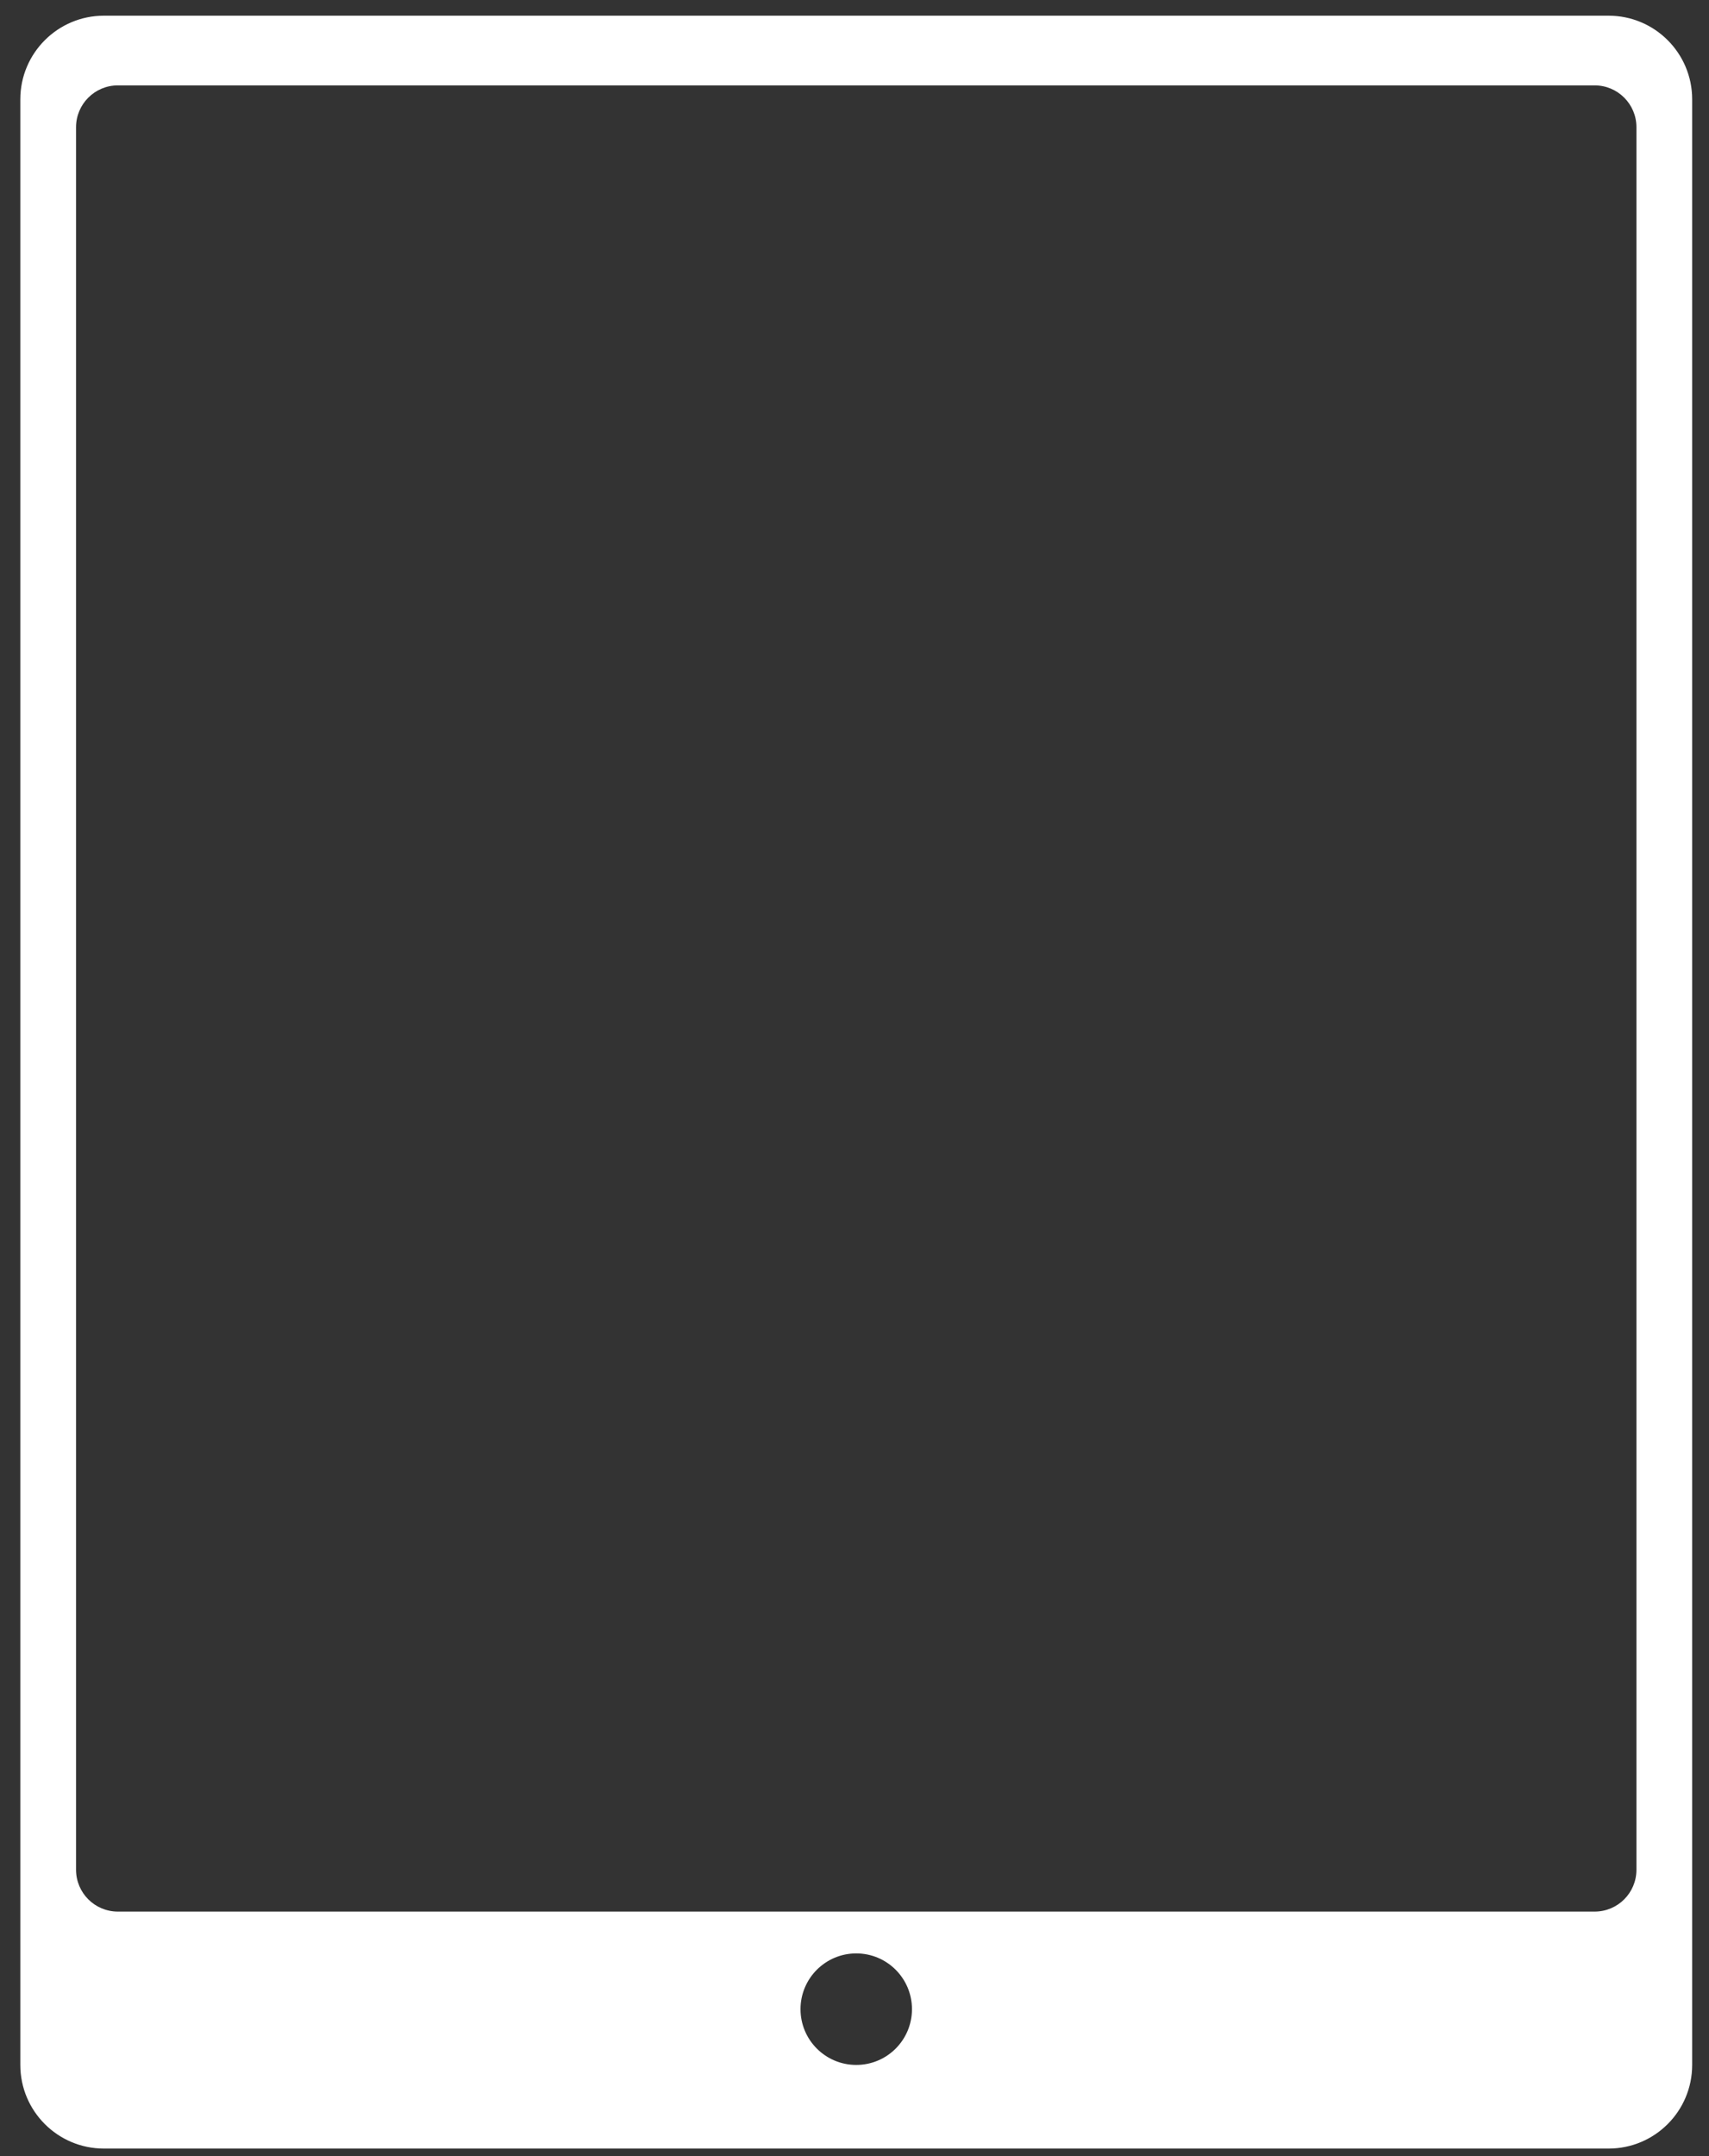 <svg width="46" height="58" viewBox="0 0 46 58" fill="none" xmlns="http://www.w3.org/2000/svg">
<rect x="0" y="0" width="46" height="58" fill="#333333" stroke="none"/>
<path fill-rule="evenodd" clip-rule="evenodd" d="M0.547 2.672C0.547 1.43 1.555 0.422 2.797 0.422H43.297C44.54 0.422 45.547 1.43 45.547 2.672V55.547C45.547 56.79 44.54 57.797 43.297 57.797H2.797C1.555 57.797 0.547 56.79 0.547 55.547V2.672ZM2.047 3.422C2.047 2.801 2.551 2.297 3.172 2.297H42.922C43.544 2.297 44.047 2.801 44.047 3.422V50.297C44.047 50.919 43.544 51.422 42.922 51.422H3.172C2.551 51.422 2.047 50.919 2.047 50.297V3.422ZM23.047 55.547C23.876 55.547 24.547 54.876 24.547 54.047C24.547 53.219 23.876 52.547 23.047 52.547C22.219 52.547 21.547 53.219 21.547 54.047C21.547 54.876 22.219 55.547 23.047 55.547Z" fill="white"/>
</svg>
